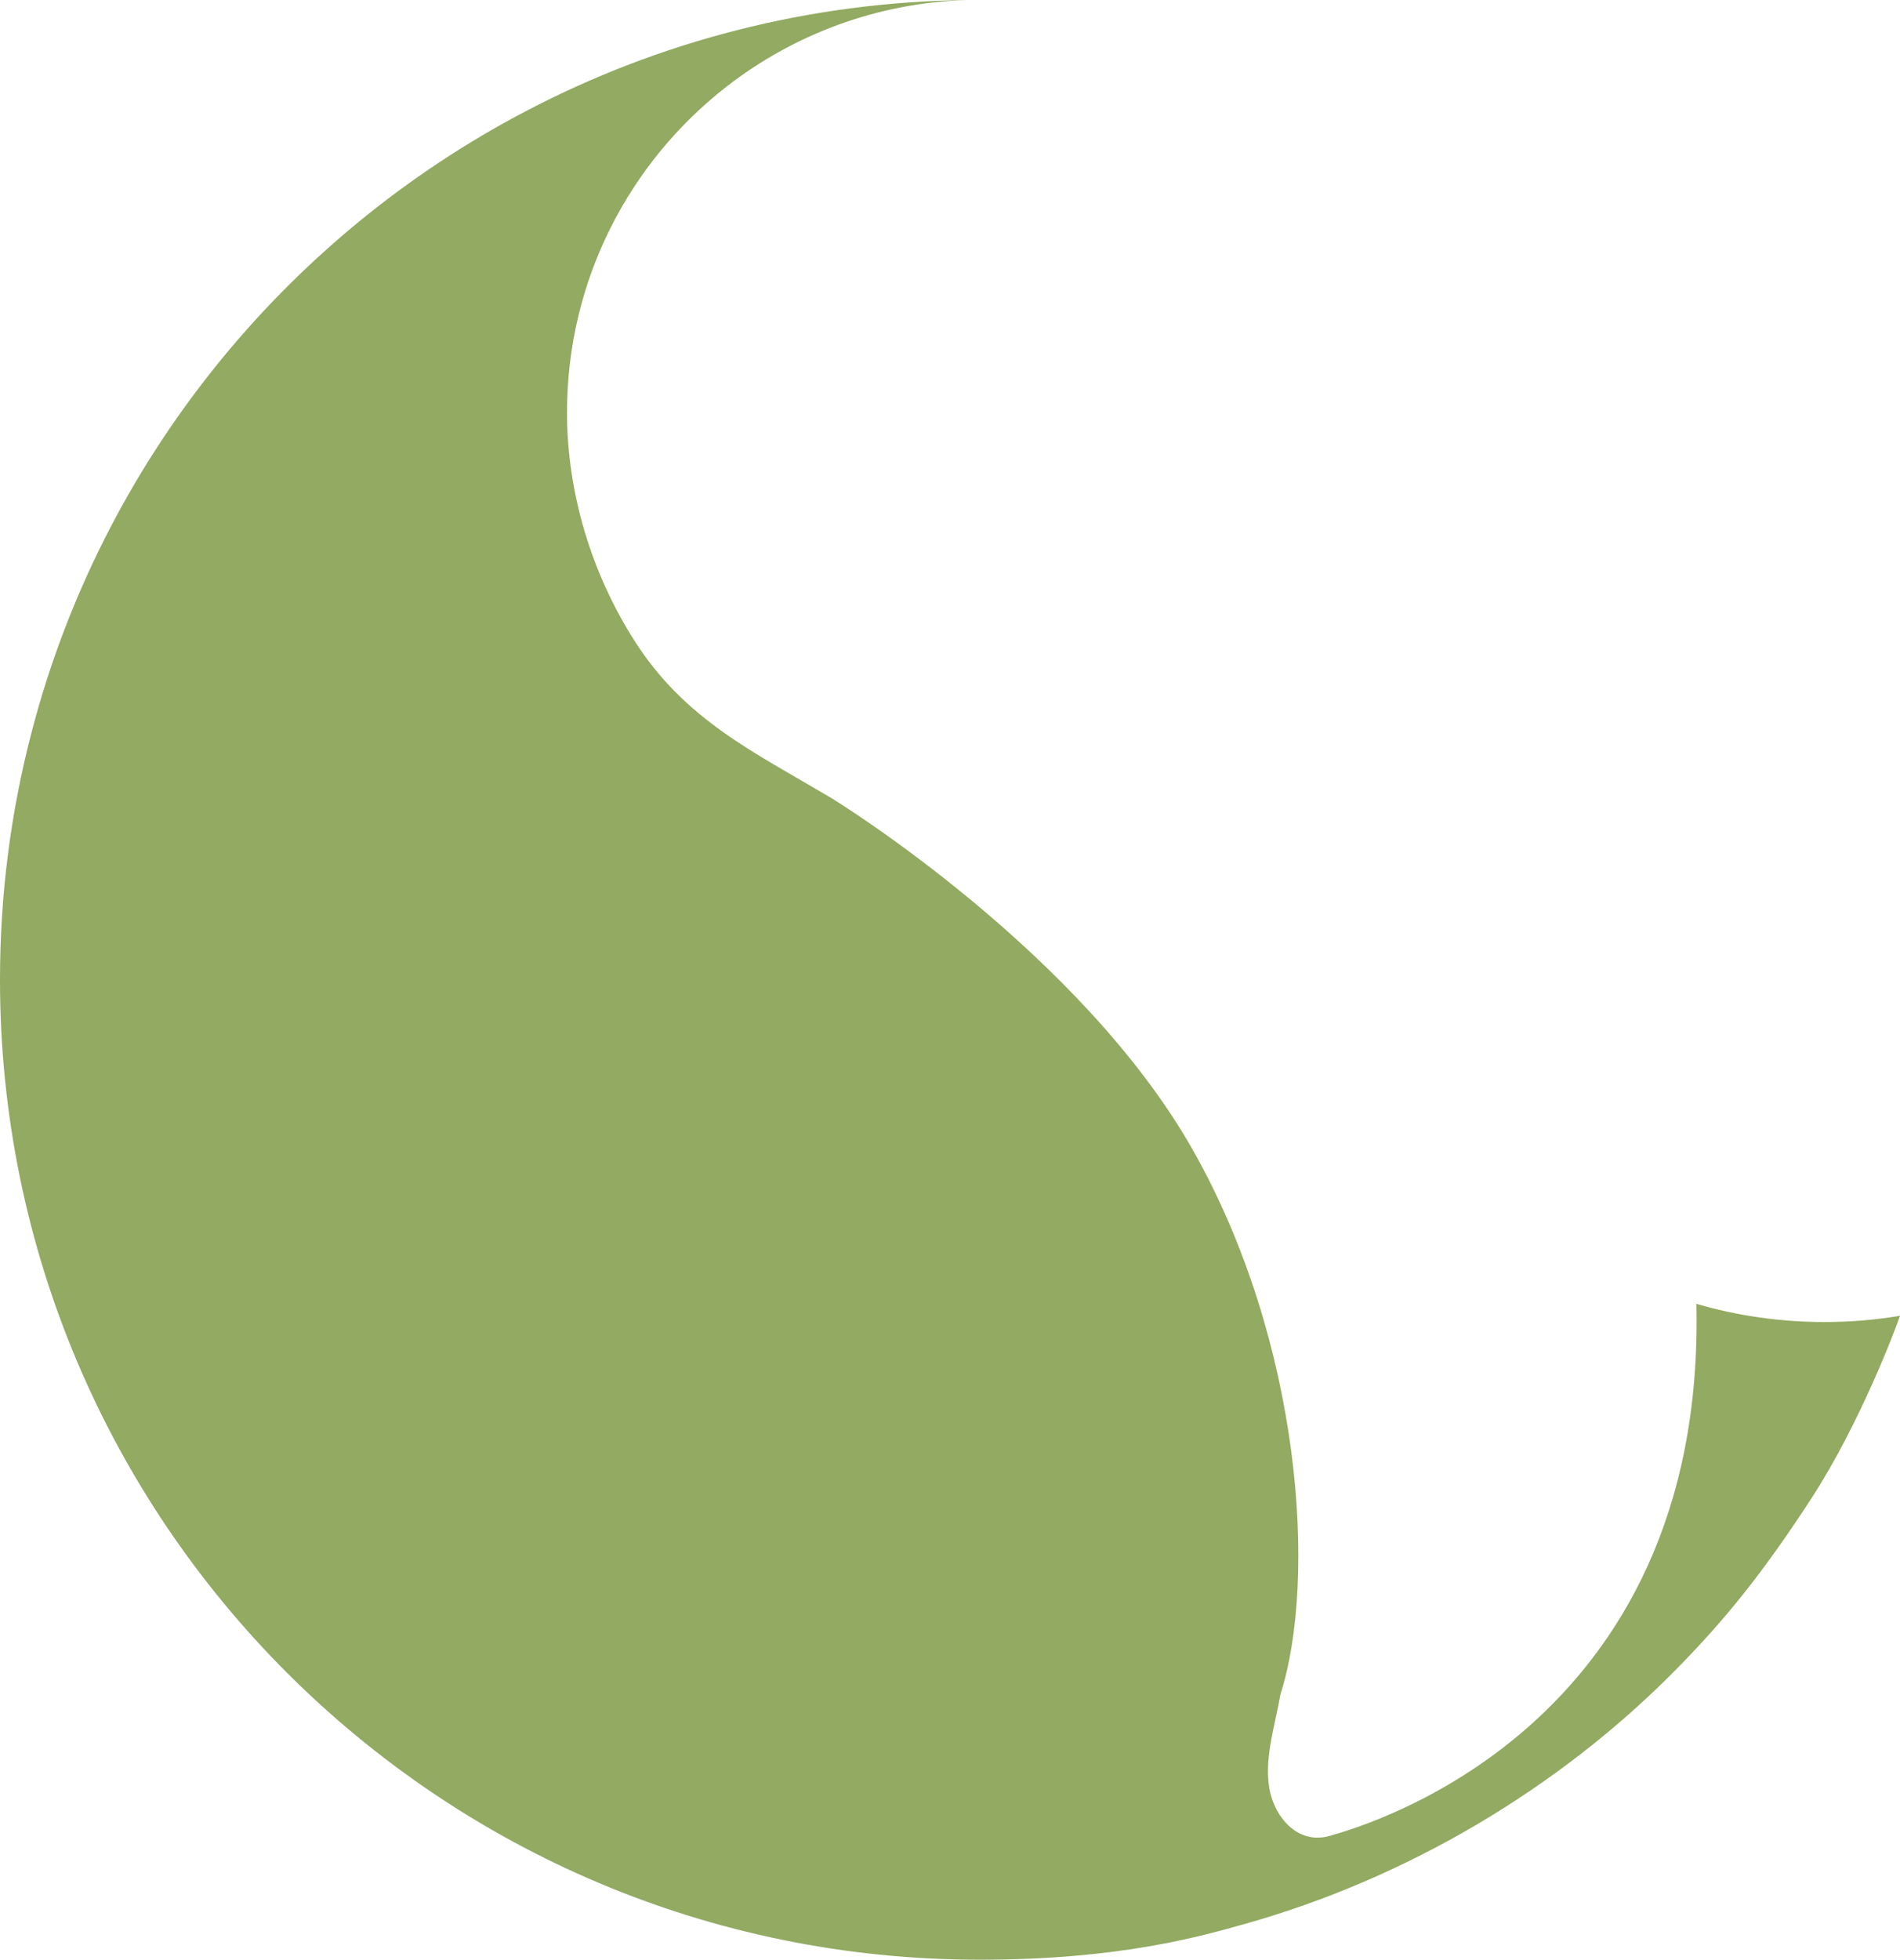 <?xml version="1.0" encoding="UTF-8"?><svg id="Layer_2" xmlns="http://www.w3.org/2000/svg" viewBox="0 0 206.654 213.068"><g id="Components"><g id="_x30_e186bcc-06ff-4e70-9fef-3842f3261756_x40_1"><path d="M206.654,143.06c-.443,1.334-4.384,11.791-9.658,19.886-5.274,8.095-9.369,13.166-14.742,18.613-12.764,12.939-29.29,22.681-46.82,27.61-4.865,1.368-13.704,3.911-28.894,3.9-58.841,0-106.54-47.699-106.54-106.54,0-9.281,1.182-18.272,3.421-26.861C11.041,50.29,30.911,25.83,57.244,12.06,71.63,4.527,87.954.201,105.27,0c-9.859.277-18.939,3.748-26.22,9.394-10.576,8.212-17.379,21.039-17.379,35.463,0,8.735,2.681,17.549,7.391,24.892,5.442,8.485,12.854,11.986,21.193,16.922,1.12.652,27.367,16.972,39.475,38.345,11.834,20.889,13.541,46.705,9.535,59.209-.623,3.493-1.683,6.696-1.255,9.892.44,3.287,3.031,6.5,6.597,5.495,3.566-1.005,40.95-11.471,39.902-57.848,4.414,1.283,9.092,1.974,13.921,1.974,2.804,0,5.546-.226,8.224-.679Z" style="fill:#92aa61;"/></g></g></svg>